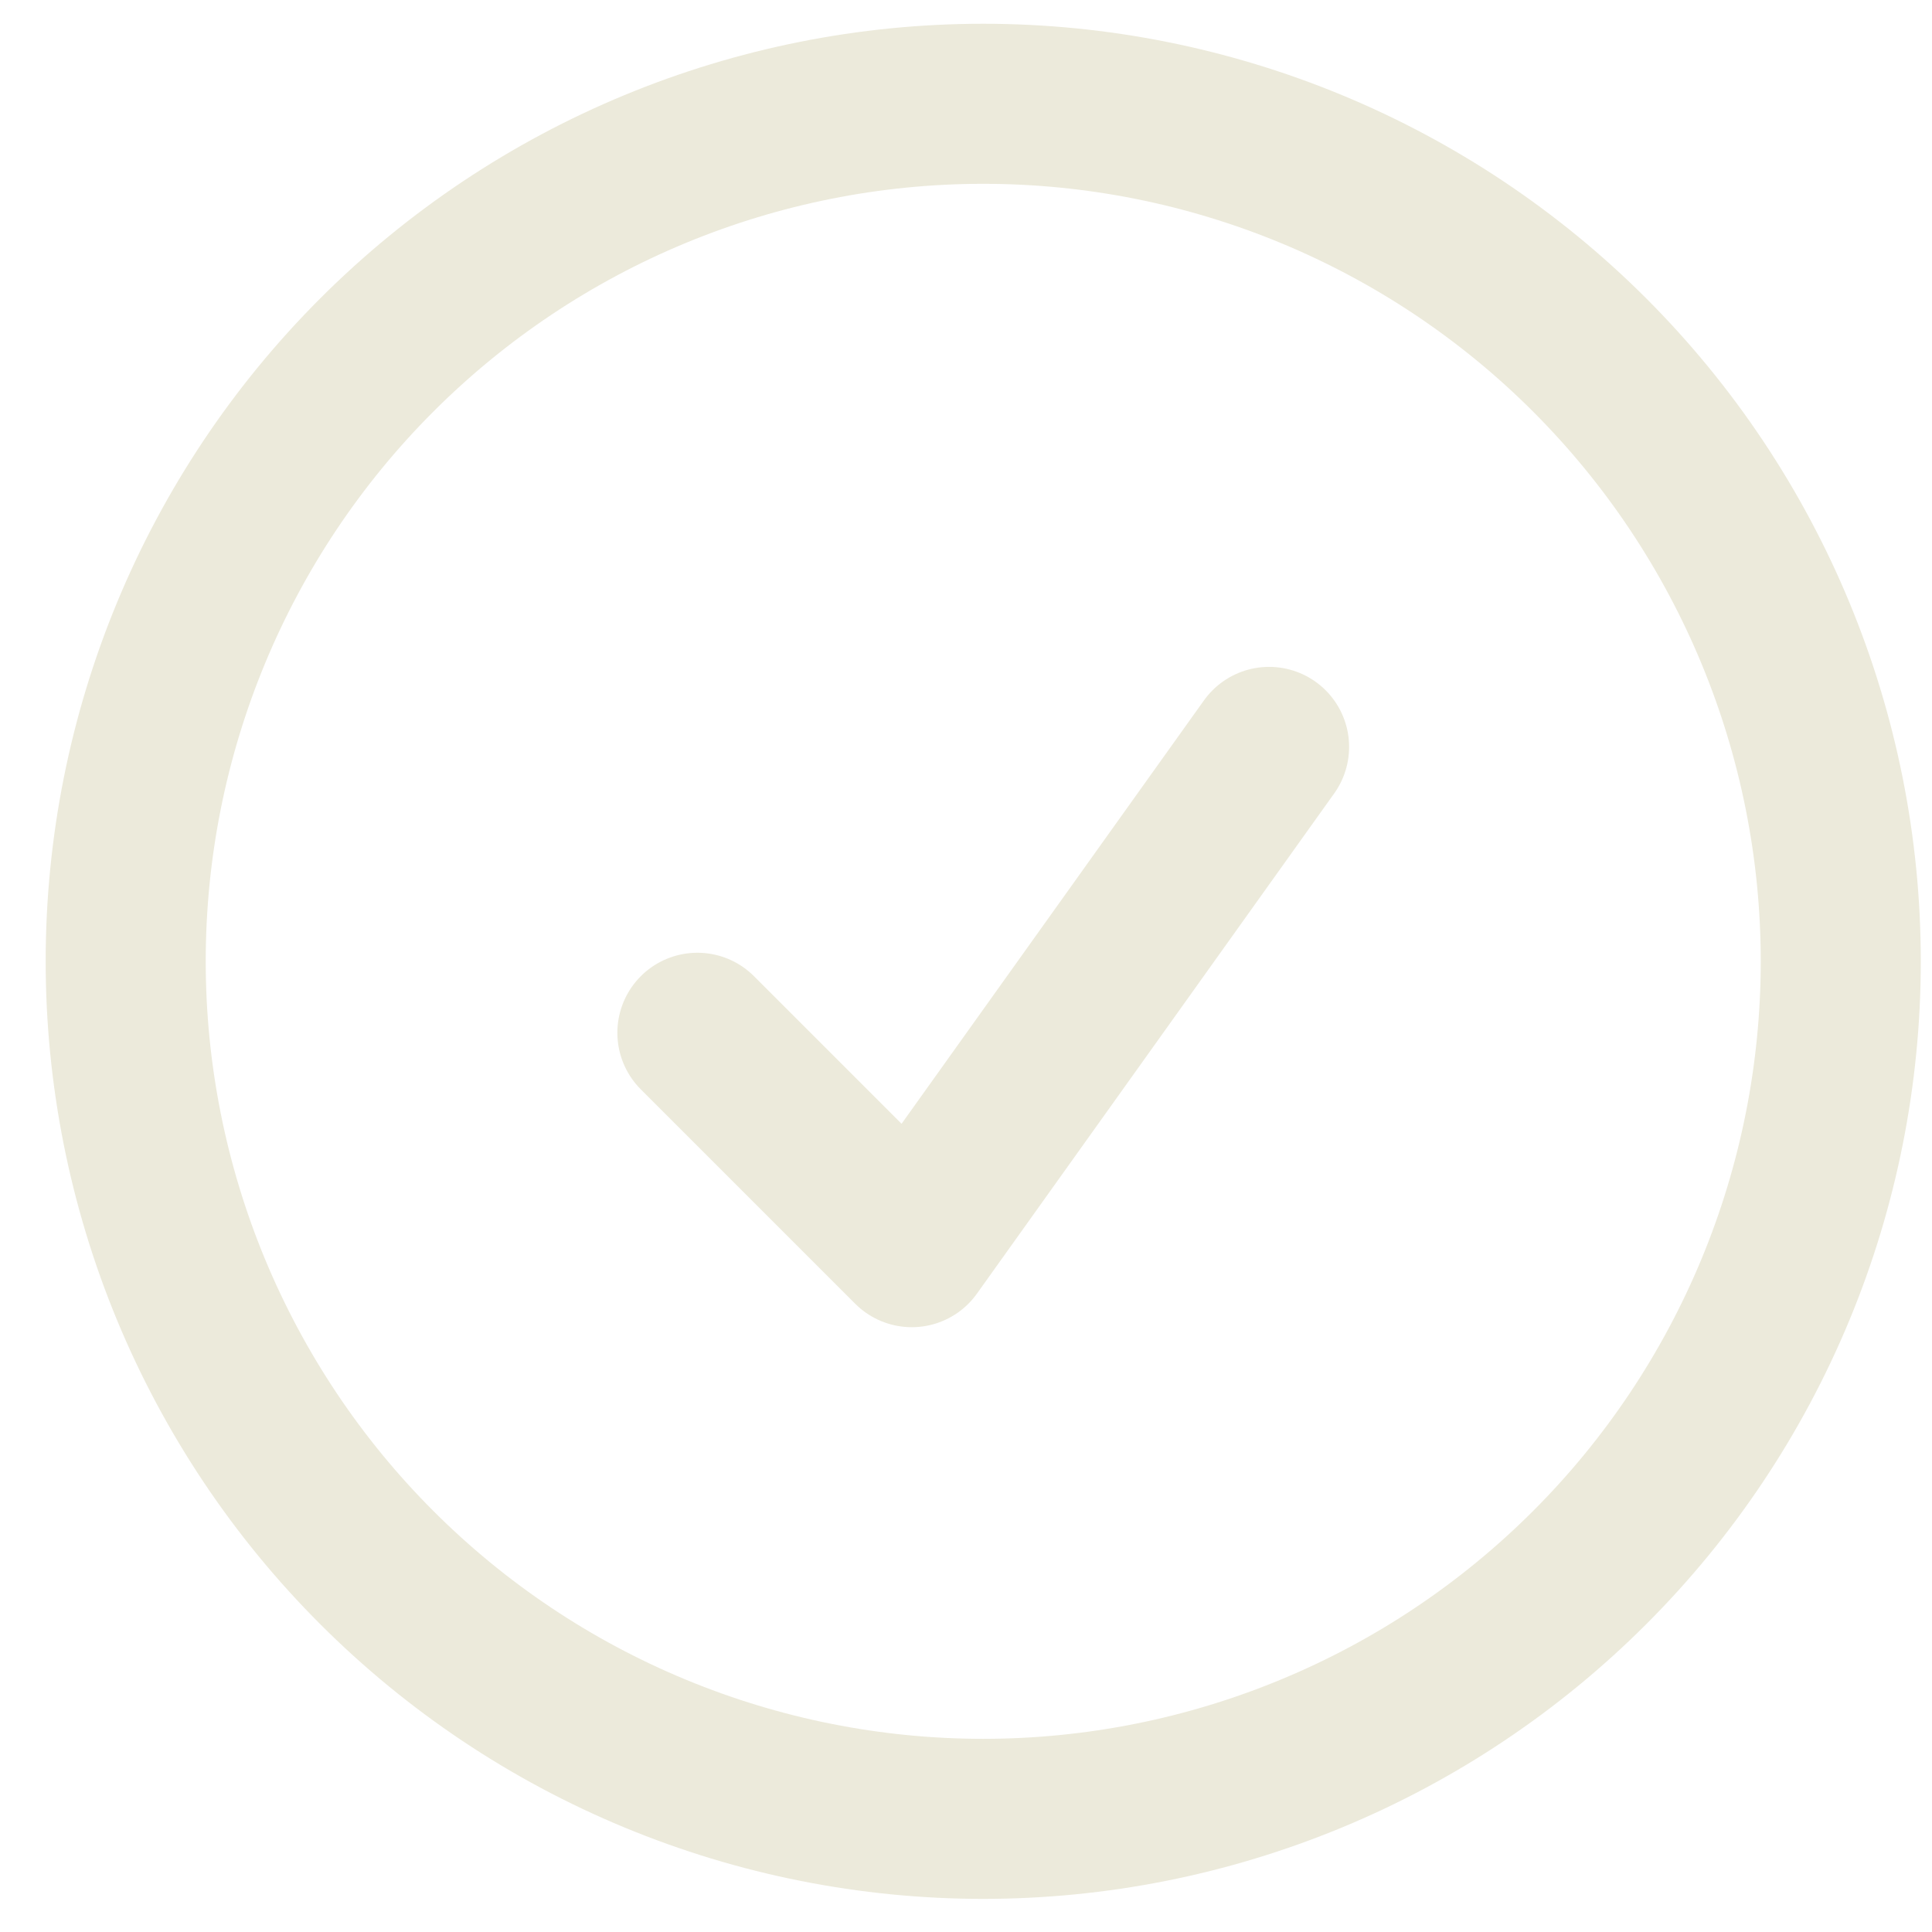 <svg xmlns="http://www.w3.org/2000/svg" width="32" height="32" viewBox="0 0 32 32" fill="none"><path d="M11.551 17.106L15.102 20.657L21.02 12.371M30.489 15.922C30.489 17.787 30.122 19.634 29.408 21.358C28.694 23.081 27.648 24.647 26.329 25.965C25.01 27.284 23.444 28.331 21.721 29.044C19.998 29.758 18.151 30.126 16.285 30.126C14.42 30.126 12.573 29.758 10.85 29.044C9.127 28.331 7.561 27.284 6.242 25.965C4.923 24.647 3.877 23.081 3.163 21.358C2.449 19.634 2.082 17.787 2.082 15.922C2.082 12.155 3.578 8.542 6.242 5.879C8.906 3.215 12.518 1.719 16.285 1.719C20.052 1.719 23.665 3.215 26.329 5.879C28.992 8.542 30.489 12.155 30.489 15.922Z" stroke="#ECEADB" stroke-width="2.651" stroke-linecap="round" stroke-linejoin="round"></path></svg>
